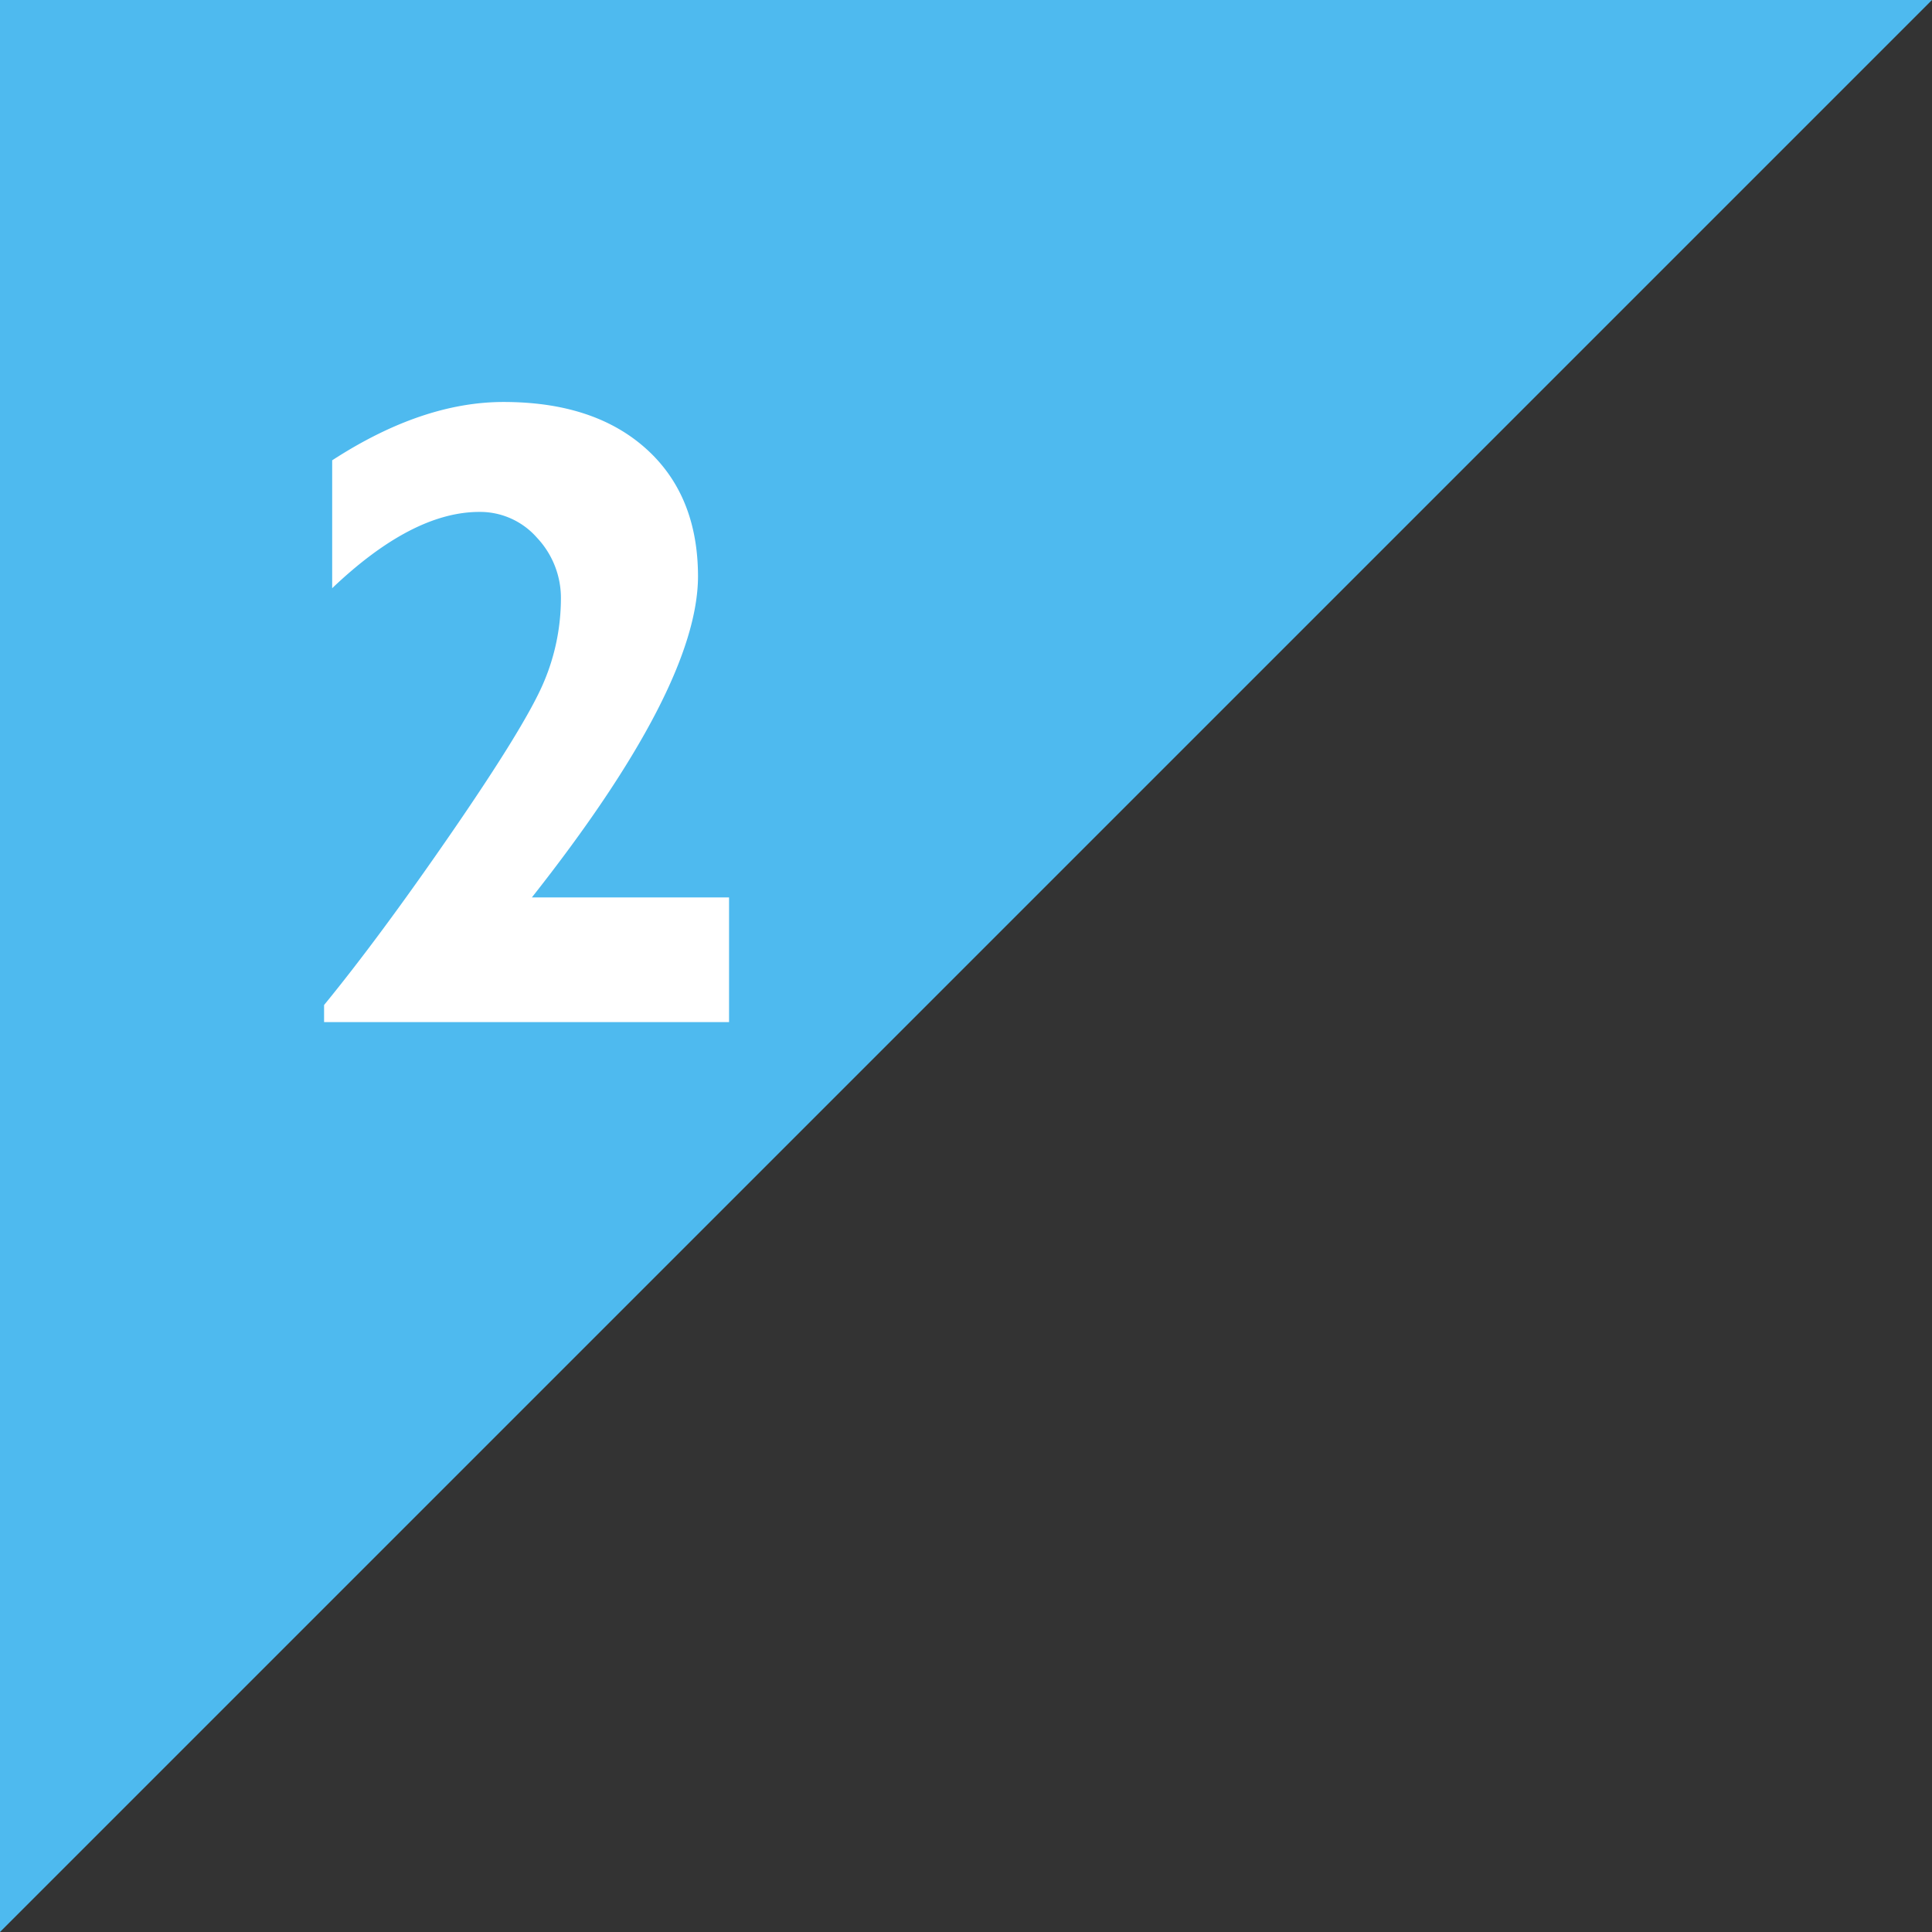 <svg id="レイヤー_1" data-name="レイヤー 1" xmlns="http://www.w3.org/2000/svg" width="155" height="155" viewBox="0 0 155 155"><rect x="0" y="0" width="155" height="155" fill="#333333" stroke="none"/><defs><style>.cls-1{fill:#4ebaef;}.cls-2{fill:#fff;}</style></defs><title>名称未設定-1</title><polygon class="cls-1" points="0 155 0 0 155 0 0 155"/><path class="cls-2" d="M58.49,72V82H26V80.63q4.46-5.45,10.21-13.8T43.51,55A17.22,17.22,0,0,0,45,48.14a7.05,7.05,0,0,0-1.92-5,6.07,6.07,0,0,0-4.62-2.07q-5.38,0-11.81,6.12V36.93q7.21-4.68,13.75-4.68,7.24,0,11.41,3.73T56,46.21Q56,55.11,42.67,72H58.49Z"/></svg>